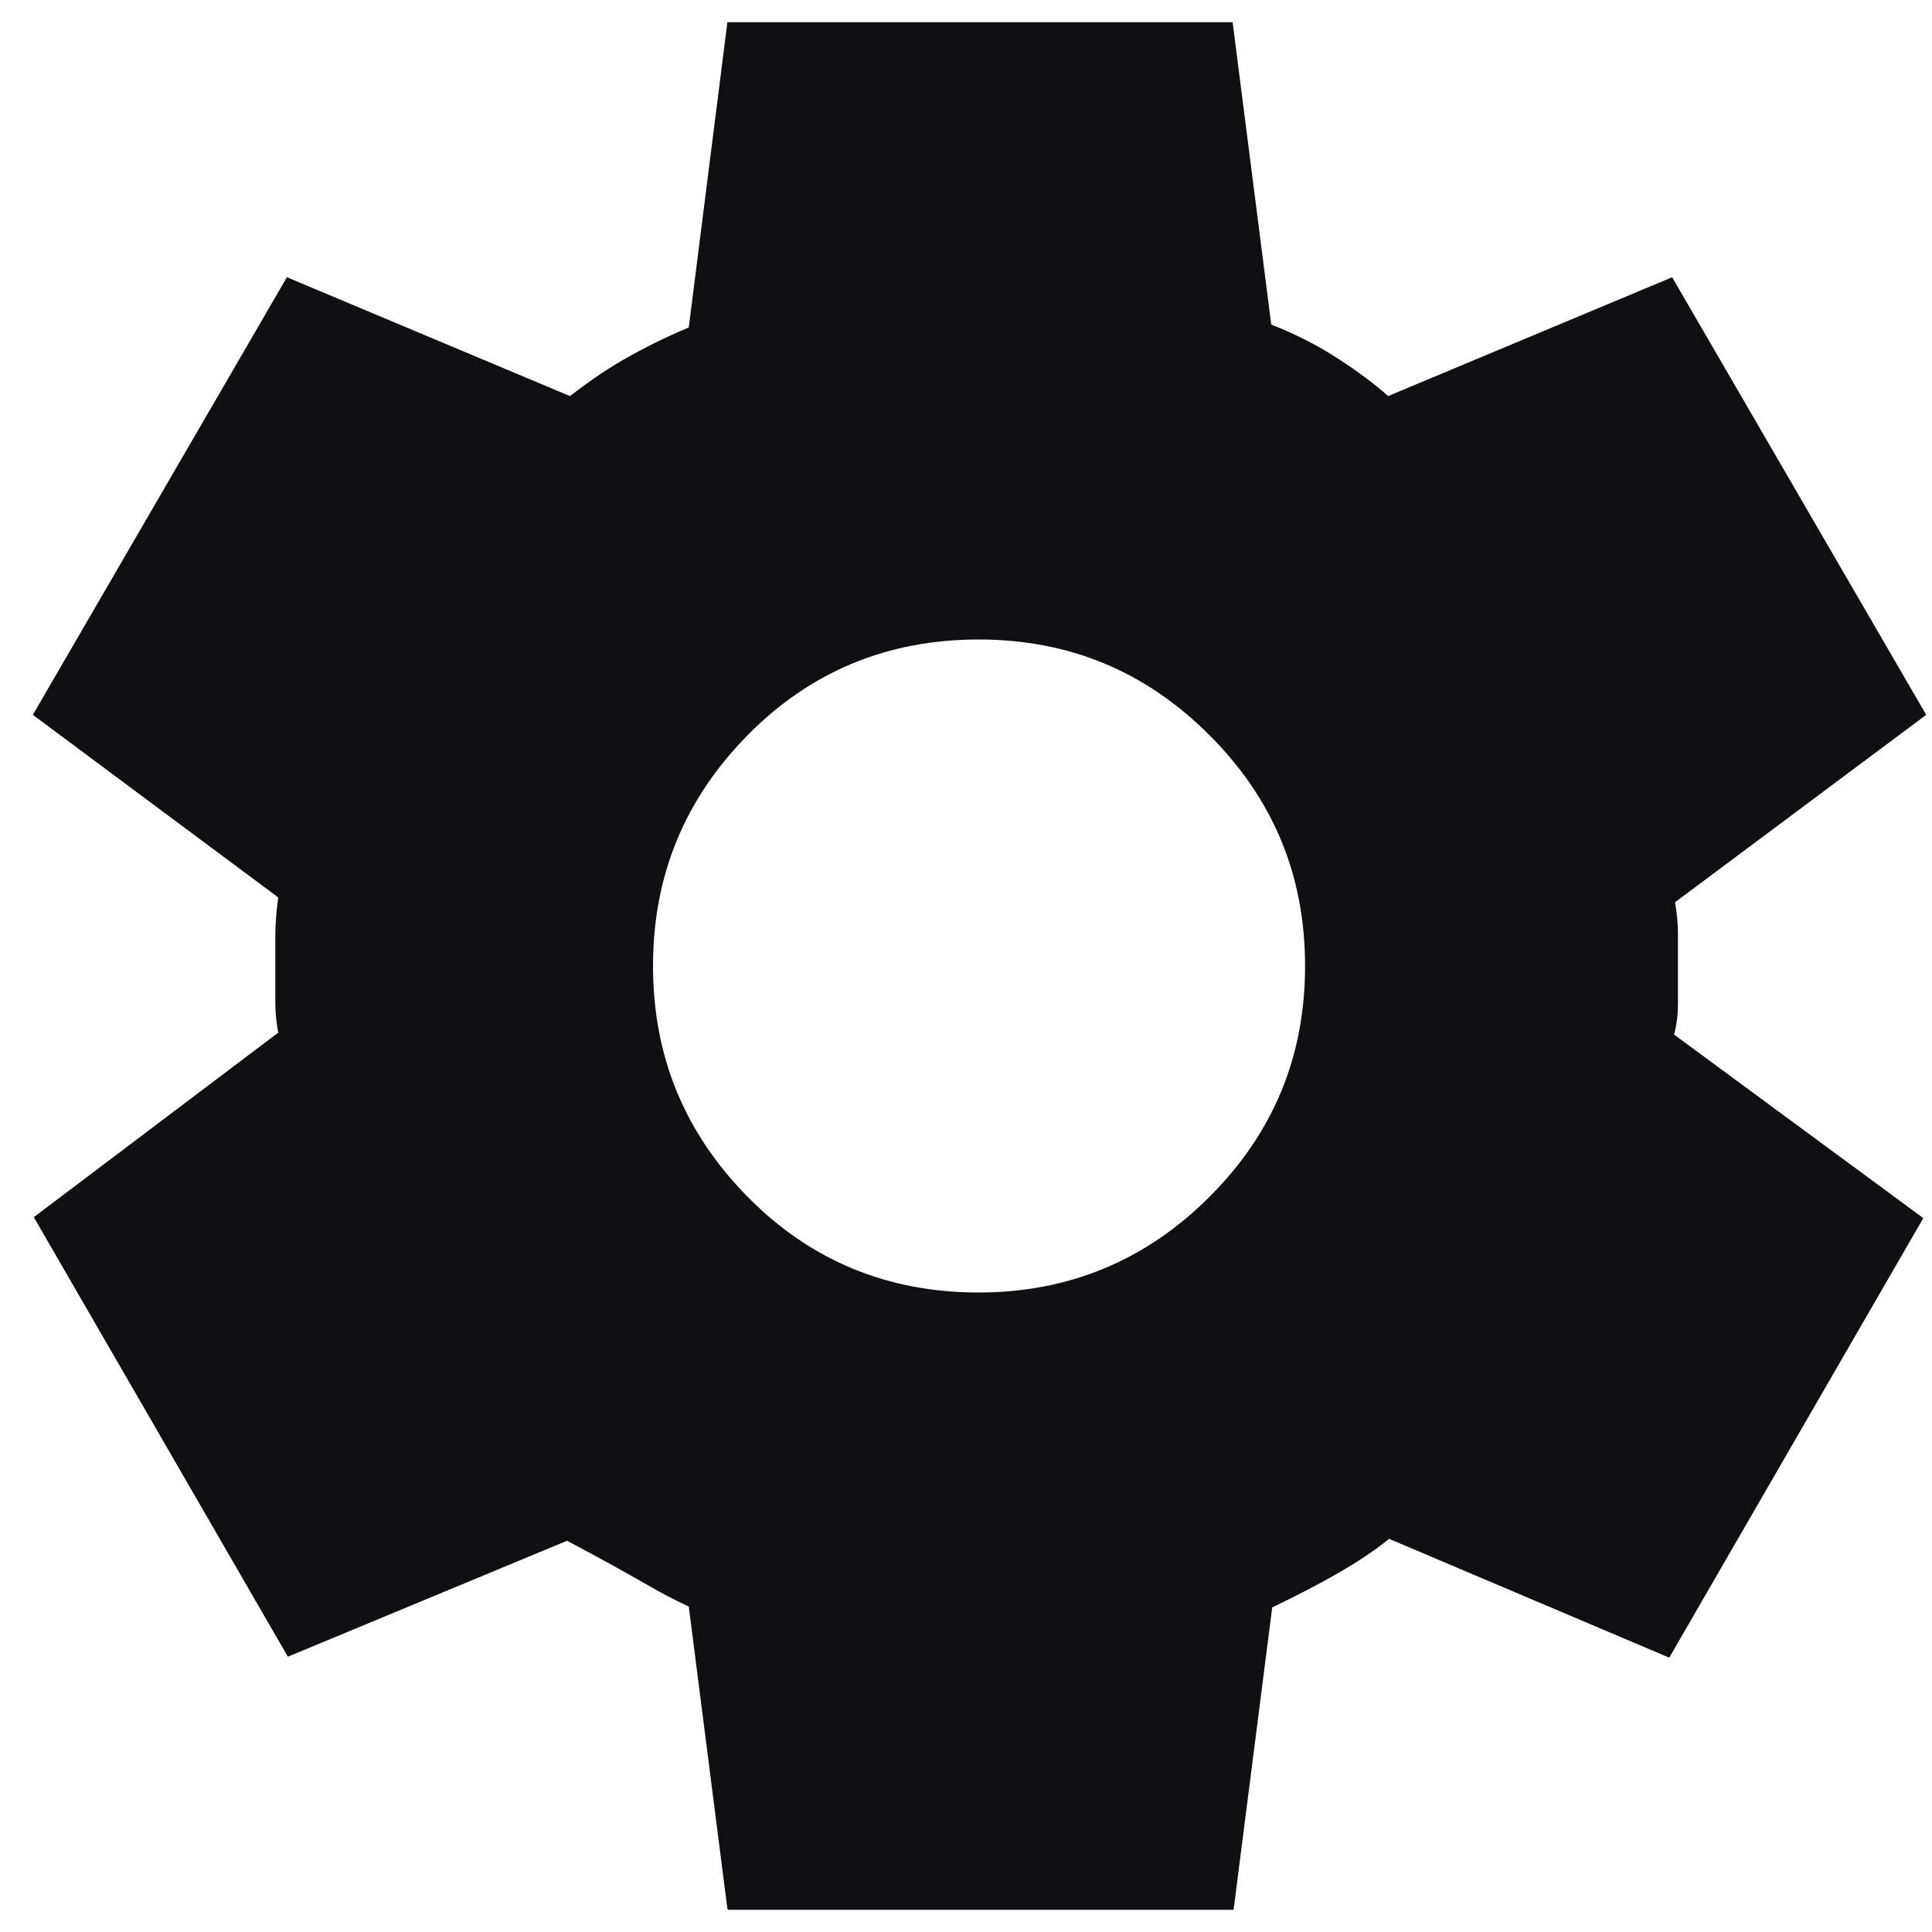 <svg width="20" height="20" viewBox="0 0 20 20" fill="none" xmlns="http://www.w3.org/2000/svg">
<path d="M7.53 19.76L7.13 16.63C7.13 16.63 6.97 16.56 6.76 16.44C6.55 16.32 6.25 16.15 5.87 15.95L2.98 17.15L0.35 12.6L2.88 10.69C2.86 10.58 2.85 10.48 2.85 10.38V10.02C2.85 9.92 2.85 9.81 2.85 9.69C2.85 9.57 2.86 9.44 2.88 9.29L0.34 7.4L2.97 2.87L5.9 4.1C6.07 3.97 6.25 3.84 6.46 3.72C6.67 3.6 6.89 3.49 7.13 3.39L7.53 0.23H12.76L13.16 3.36C13.39 3.45 13.61 3.56 13.8 3.68C13.99 3.8 14.19 3.94 14.37 4.1L17.31 2.87L19.94 7.4L17.34 9.34C17.36 9.46 17.37 9.56 17.37 9.66V10.39C17.37 10.49 17.36 10.6 17.33 10.71L19.91 12.61L17.28 17.16L14.38 15.93C14.22 16.06 14.05 16.17 13.86 16.28C13.67 16.39 13.44 16.51 13.17 16.64L12.77 19.77H7.54L7.53 19.76ZM10.13 13.38C11.06 13.38 11.86 13.05 12.52 12.39C13.18 11.73 13.51 10.94 13.51 10C13.51 9.06 13.18 8.27 12.52 7.61C11.86 6.95 11.07 6.62 10.13 6.62C9.19 6.62 8.39 6.95 7.74 7.61C7.09 8.27 6.76 9.06 6.76 10C6.76 10.94 7.09 11.73 7.74 12.39C8.39 13.05 9.19 13.38 10.13 13.38Z" fill="#0F0F14"/>
</svg>

